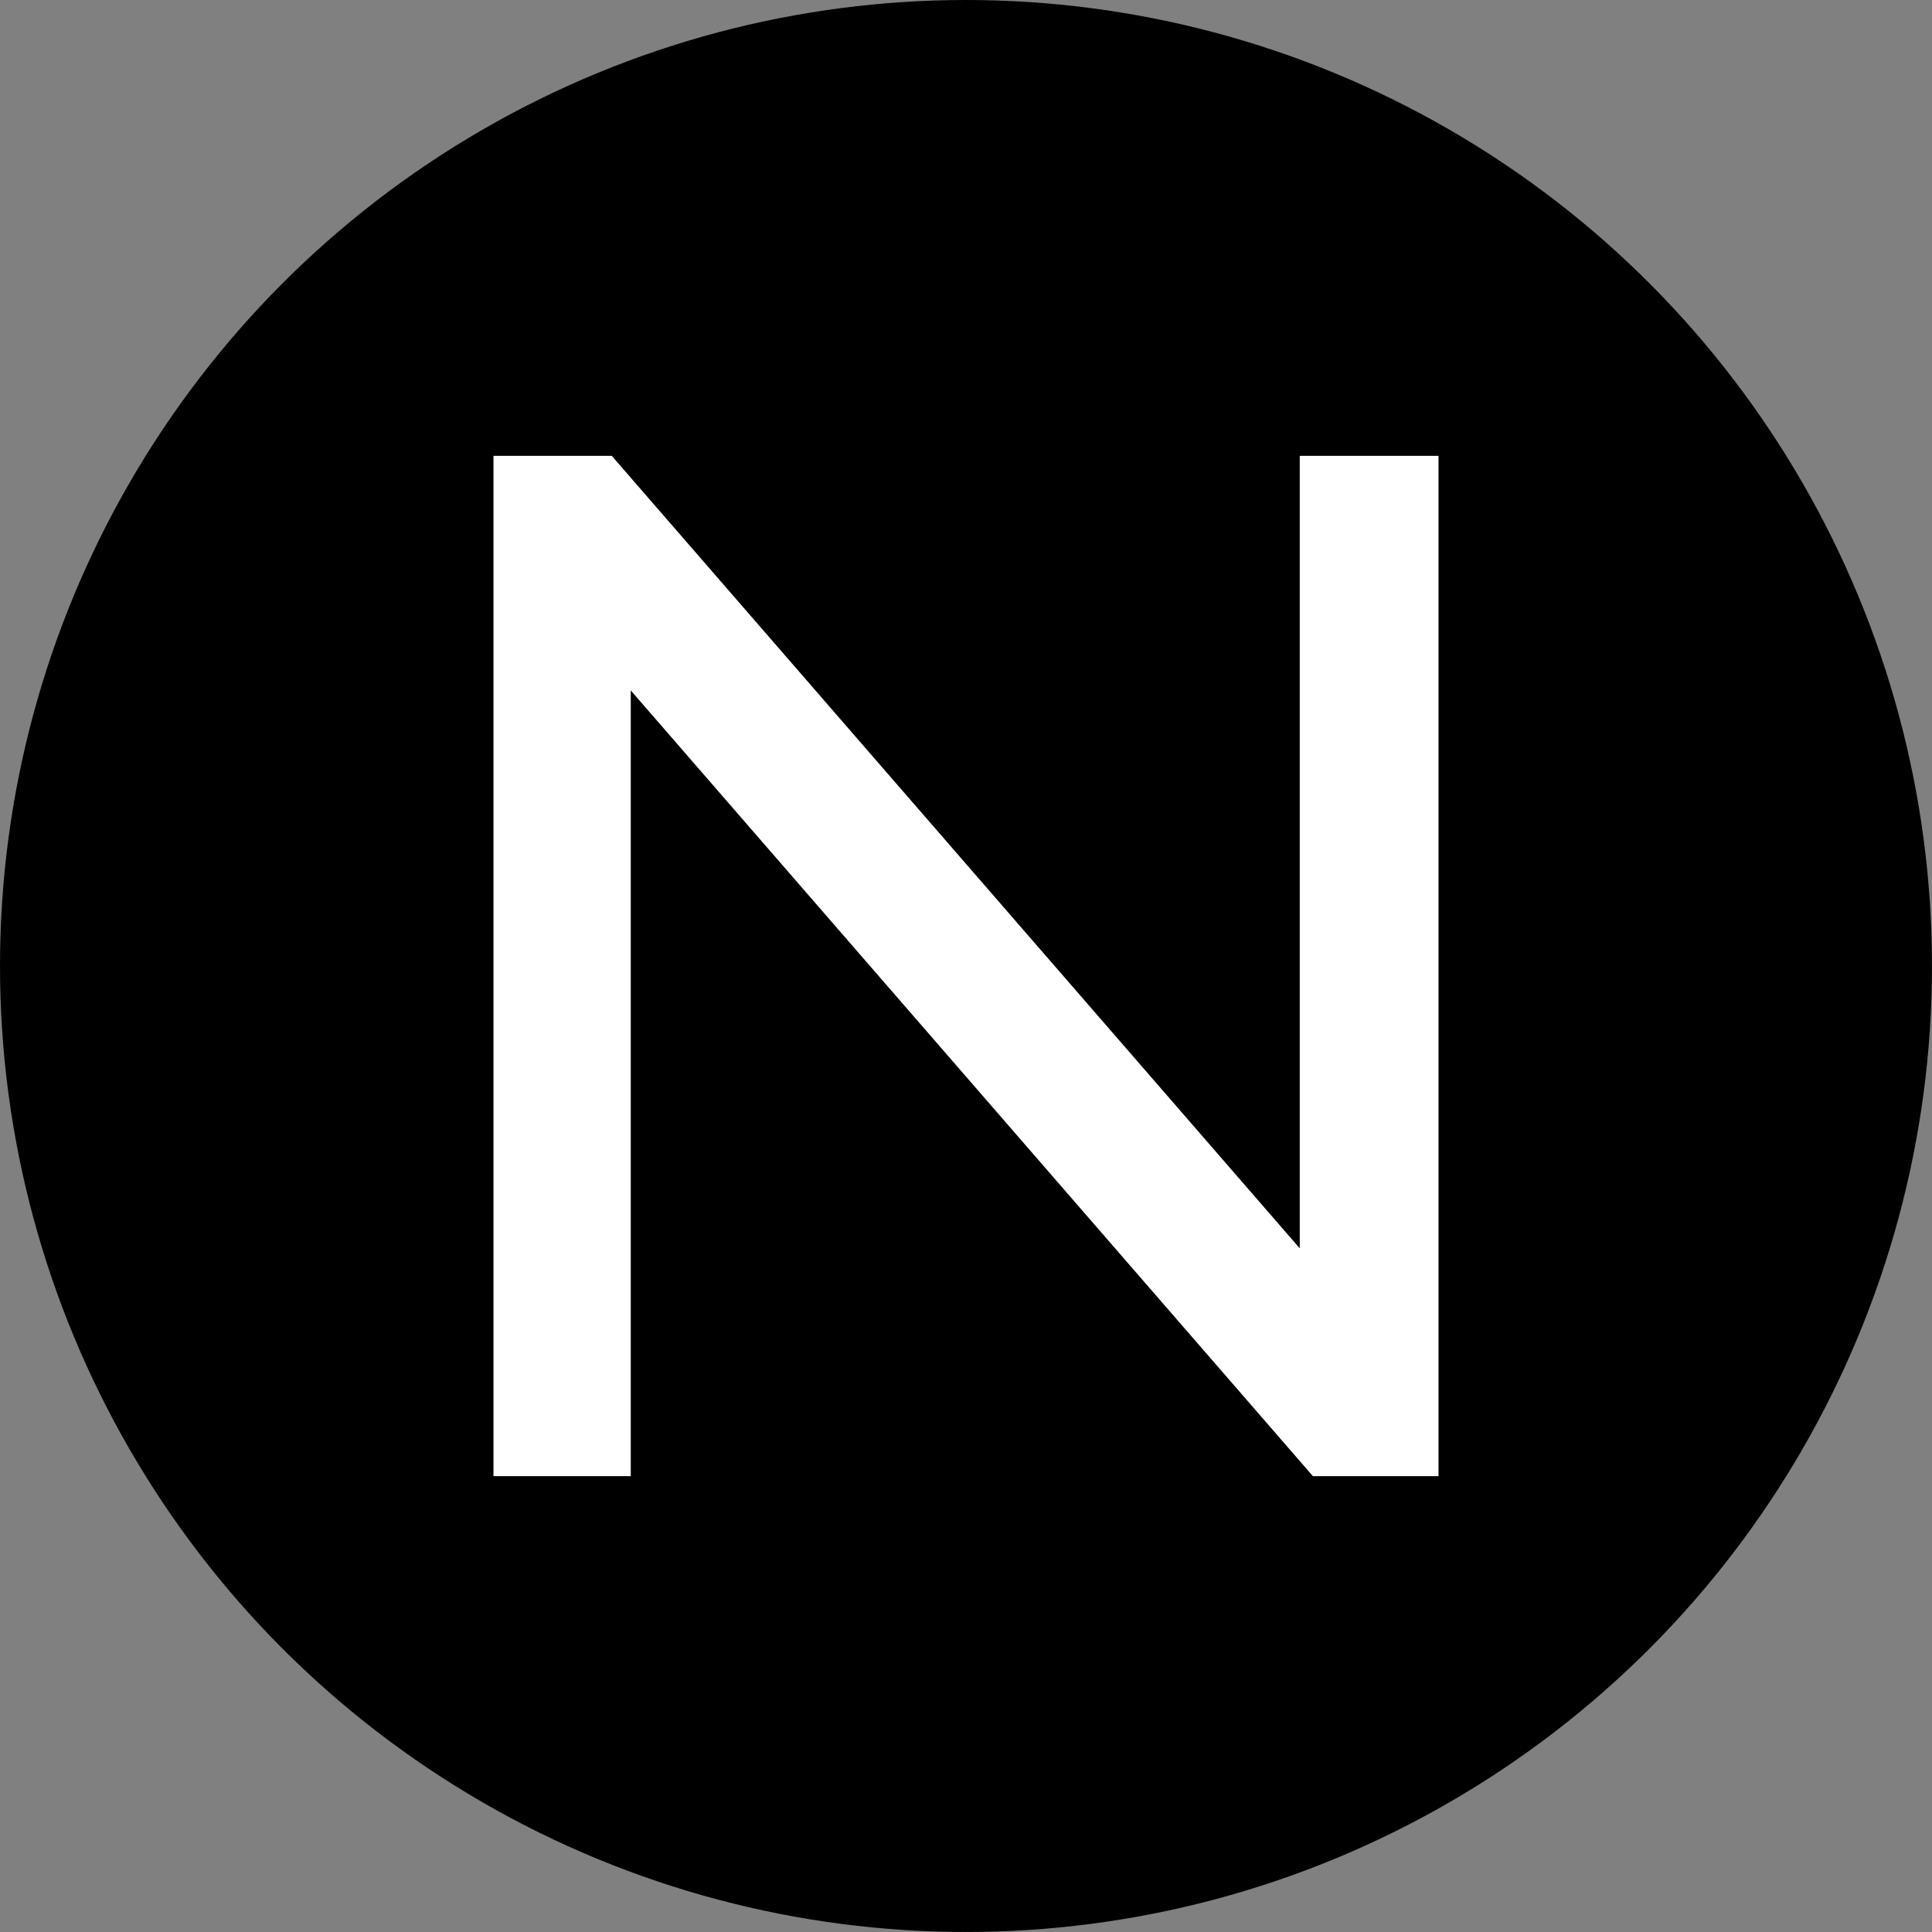 <svg xmlns="http://www.w3.org/2000/svg" width="93.635" height="93.634" viewBox="0 0 93.635 93.634">
  <rect x="0" y="0" width="93.635" height="93.634" fill="#808080" stroke="none"/>
  <g id="Group_4" data-name="Group 4" transform="translate(-246.236 -181.738)">
    <circle id="Ellipse_2" data-name="Ellipse 2" cx="46.817" cy="46.817" r="46.817" transform="translate(246.236 181.738)"/>
    <g id="Group_3" data-name="Group 3">
      <path id="Path_2" data-name="Path 2" d="M309.229,203.831h6.725V253.28h-6.088L276.806,215.2V253.28h-6.654V203.831h5.734l33.343,38.407Z" fill="#fff"/>
    </g>
  </g>
</svg>

